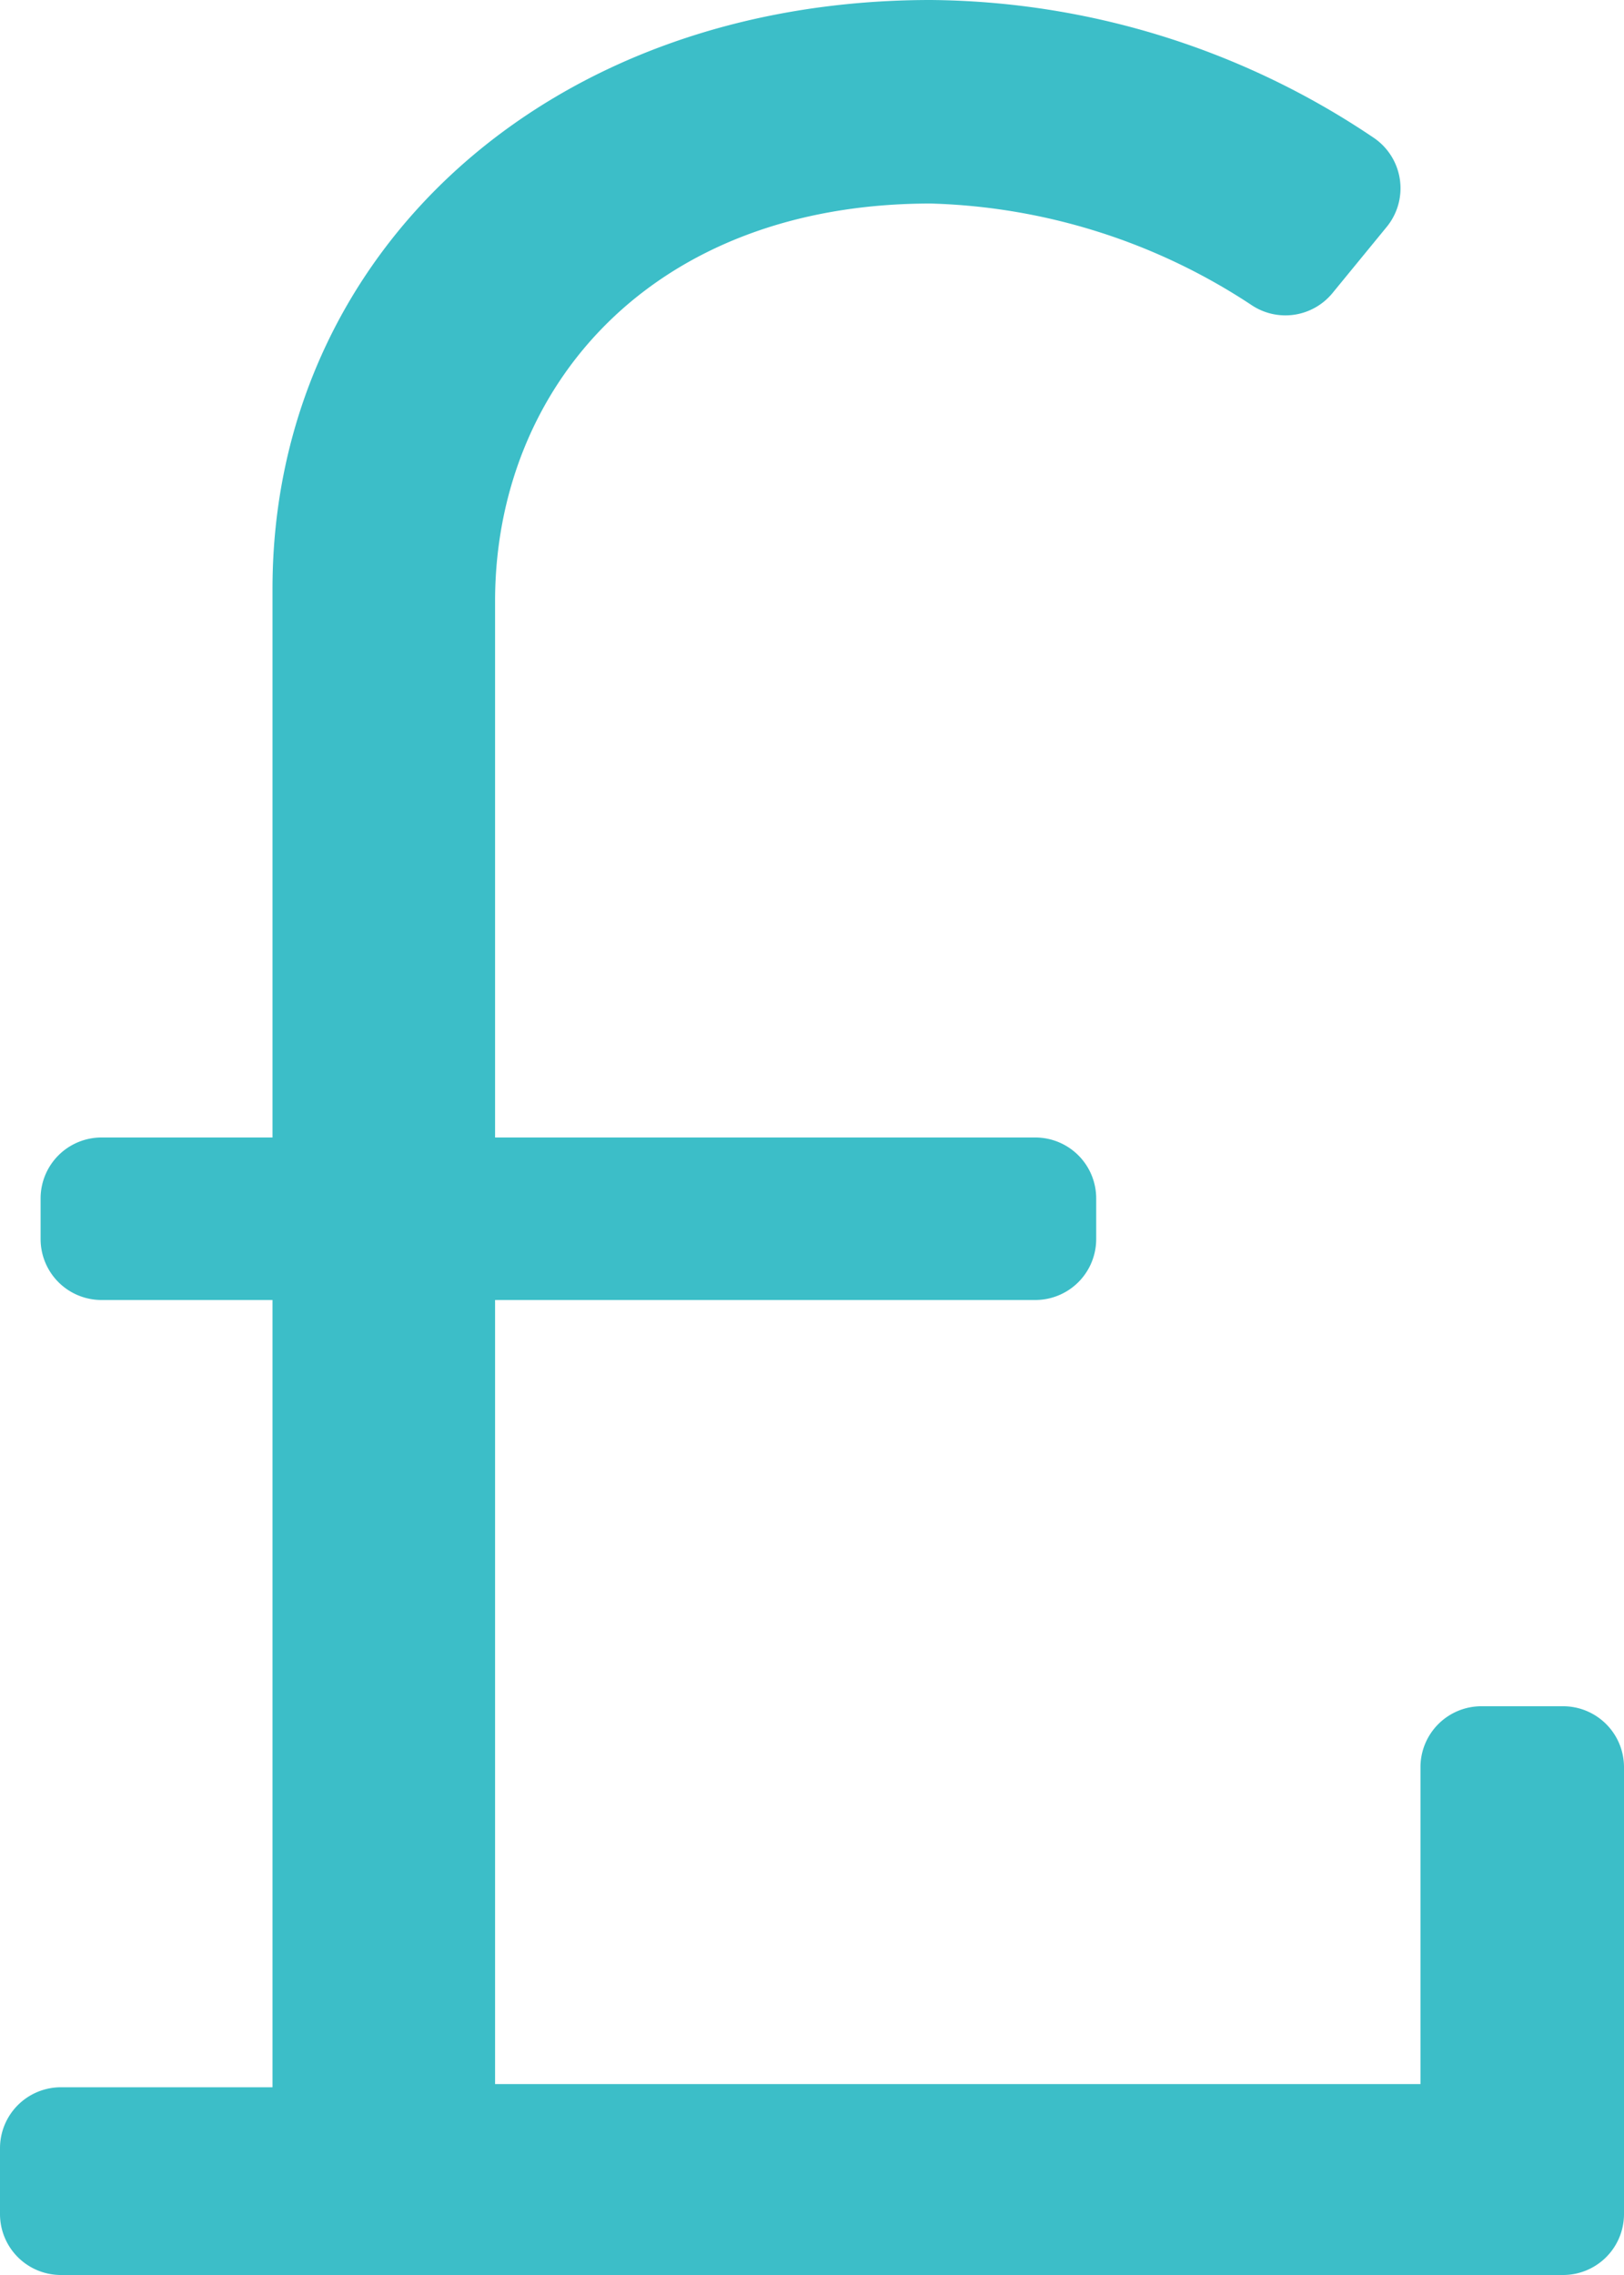 <?xml version="1.0" encoding="UTF-8"?> <svg xmlns="http://www.w3.org/2000/svg" width="40" height="56" viewBox="0 0 40 56"><path id="Path_1152" data-name="Path 1152" d="M38.5-10H36.487a1.5,1.5,0,0,0-1.5,1.5V-.7H12.194V-20H25.5A1.5,1.5,0,0,0,27-21.5v-1A1.5,1.5,0,0,0,25.5-24H12.194V-37.2c0-5.248,3.838-9.79,10.73-9.79a15.083,15.083,0,0,1,7.927,2.516,1.5,1.5,0,0,0,1.969-.312l1.333-1.626a1.5,1.5,0,0,0-.323-2.2A19.773,19.773,0,0,0,22.925-52C13.447-52,6.712-45.734,6.712-37.51V-24H2.5A1.5,1.5,0,0,0,1-22.5v1A1.5,1.5,0,0,0,2.5-20H6.712V-.621H1.5A1.5,1.5,0,0,0,0,.879V2.5A1.5,1.5,0,0,0,1.5,4h37A1.5,1.5,0,0,0,40,2.5v-11A1.5,1.5,0,0,0,38.5-10Z" transform="translate(0 52)" fill="#3cbec8"></path></svg> 